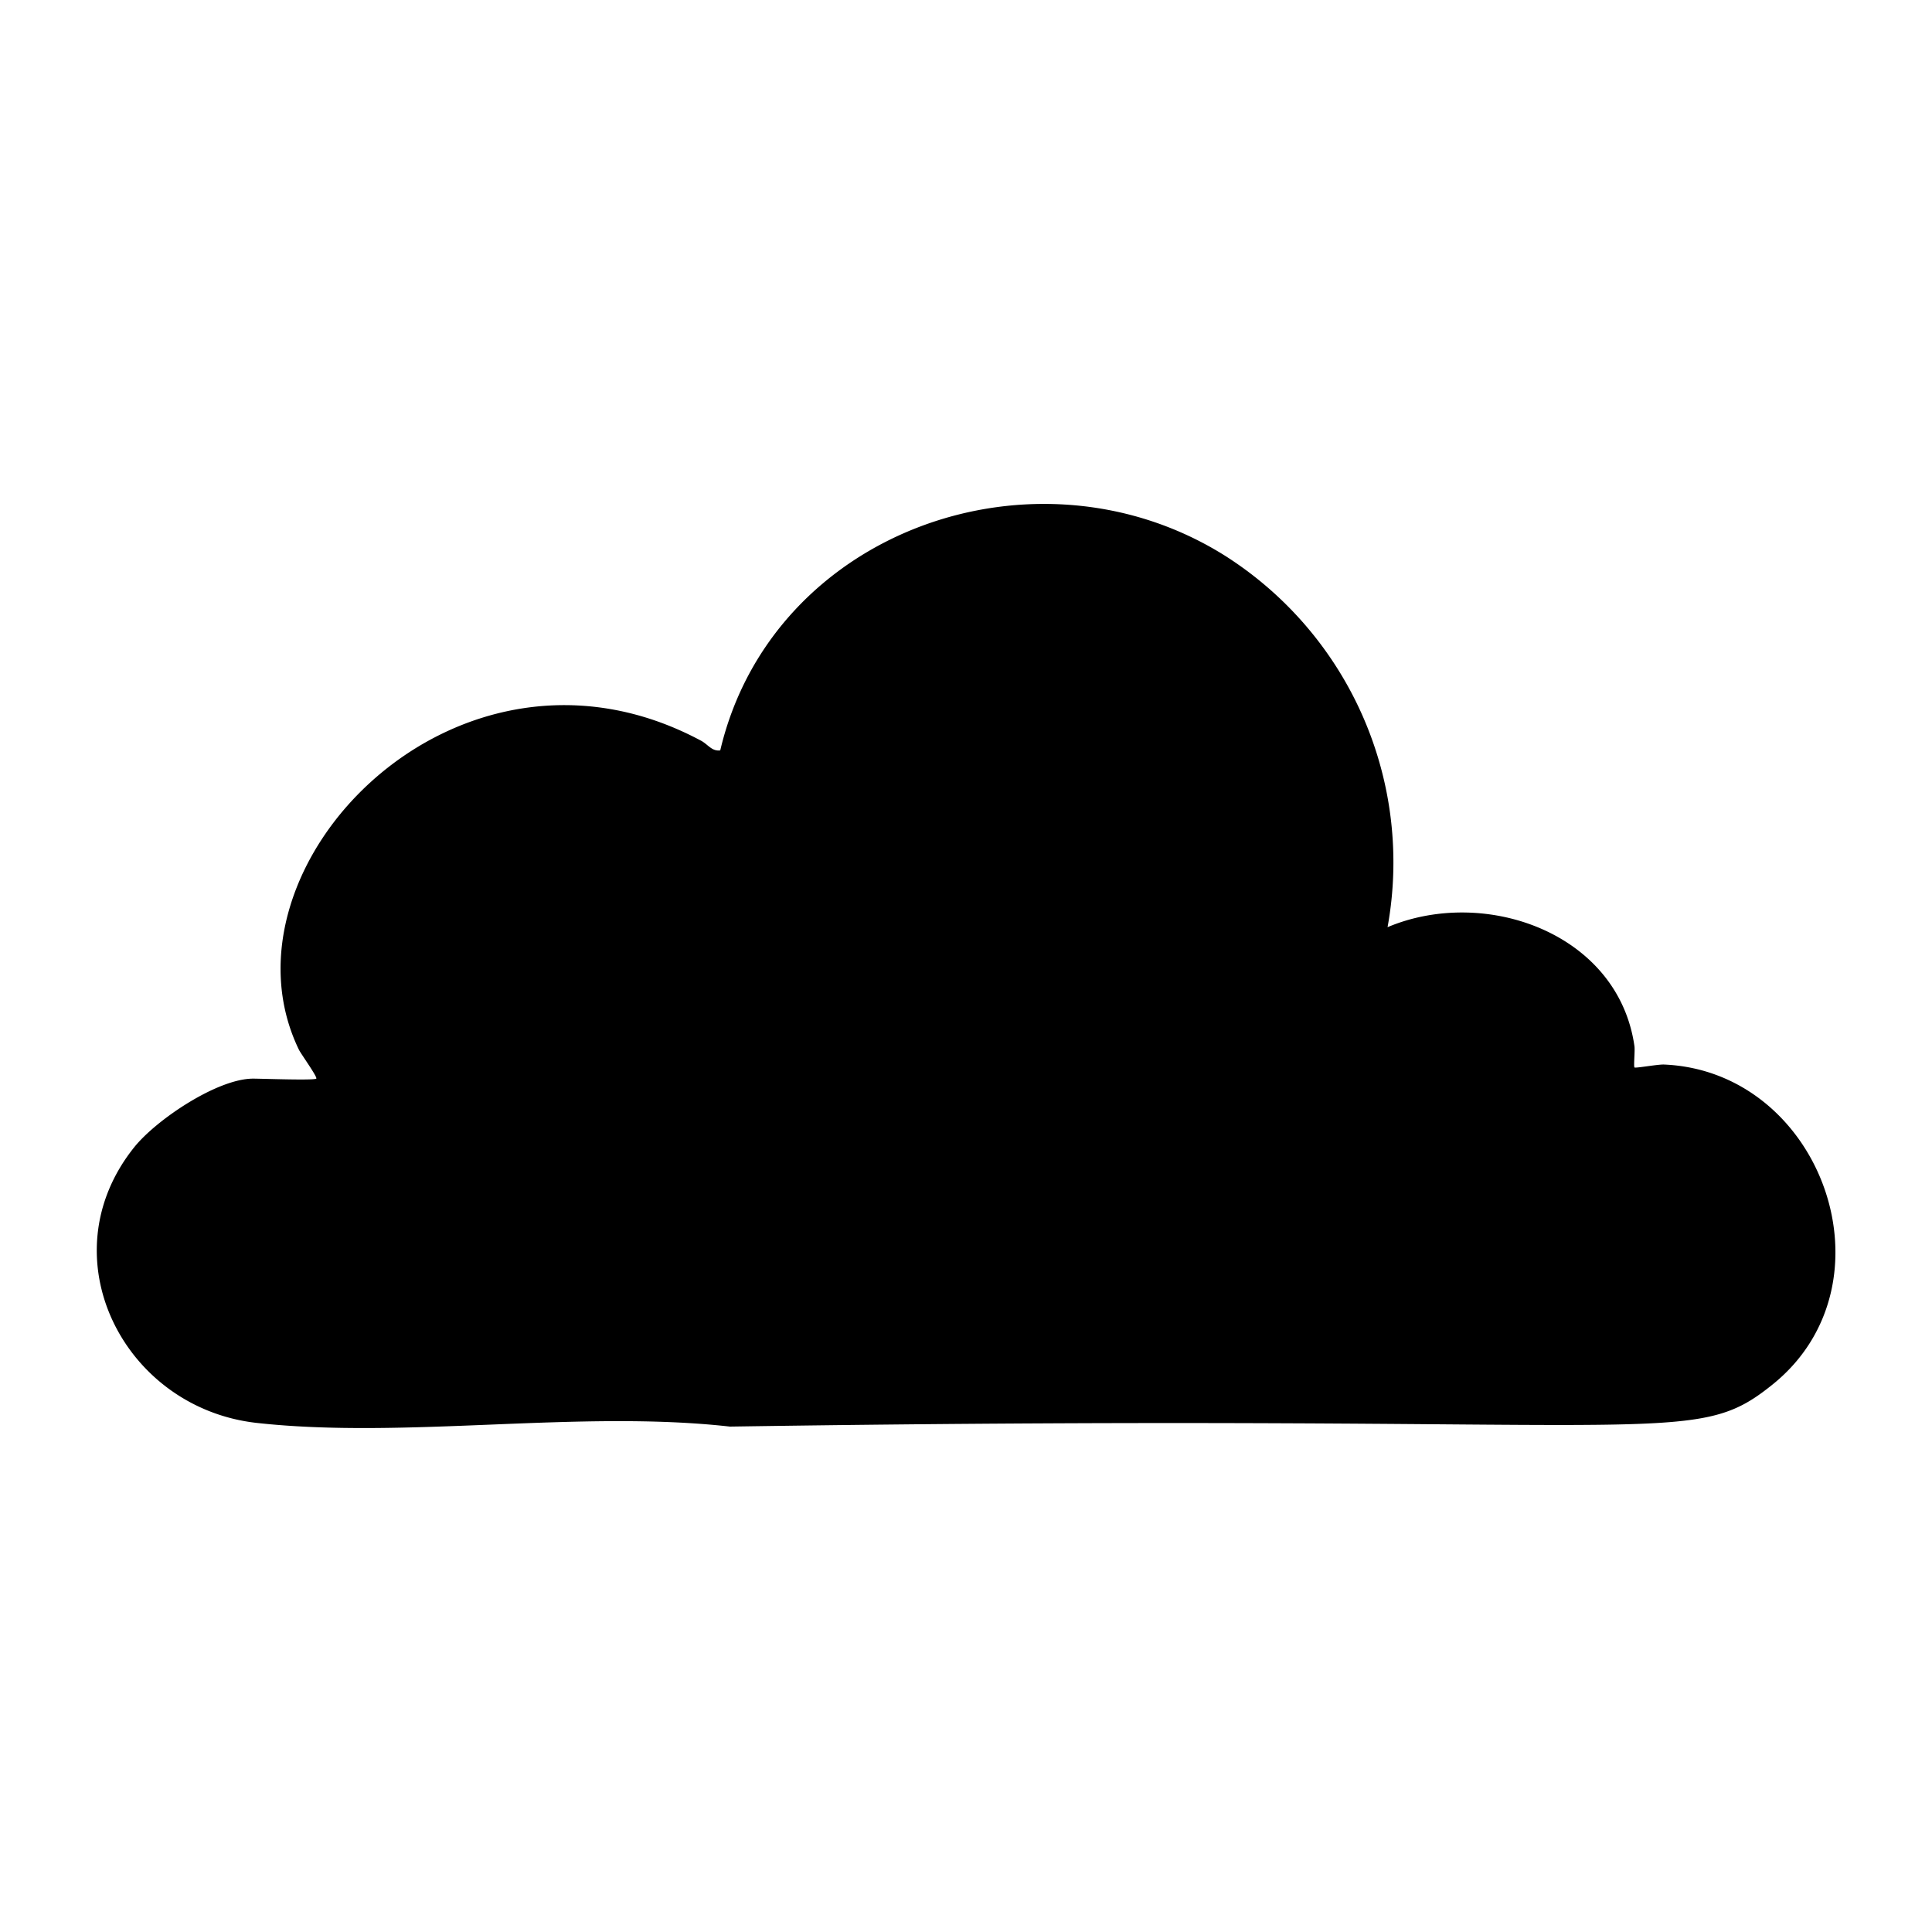 <svg xmlns="http://www.w3.org/2000/svg" viewBox="0 0 1000 1000"><path d="M861.2 551c-3.4-.1-14.7 2-15.2 1.5s.3-8.6 0-10.9c-8.3-58.6-77.3-83-127.8-61.7A188 188 0 0 0 634 287.6c-97.7-61.3-234.4-13-261.2 100.8-4.4.6-6.4-3.2-10.1-5.1-126-67.3-253.7 65.5-208 160 1 2.1 9.8 14.3 9 15-1.2 1-28 0-32.7 0-18.5 0-50.2 21.3-61.6 35.6-45.3 56.6-5.5 134.9 63.5 142.6 77.1 8.5 166.7-6.9 244.9 1.9C864.4 731 874.9 750.7 917 717c65.7-52.2 26.2-162.6-55.8-166"/></svg>